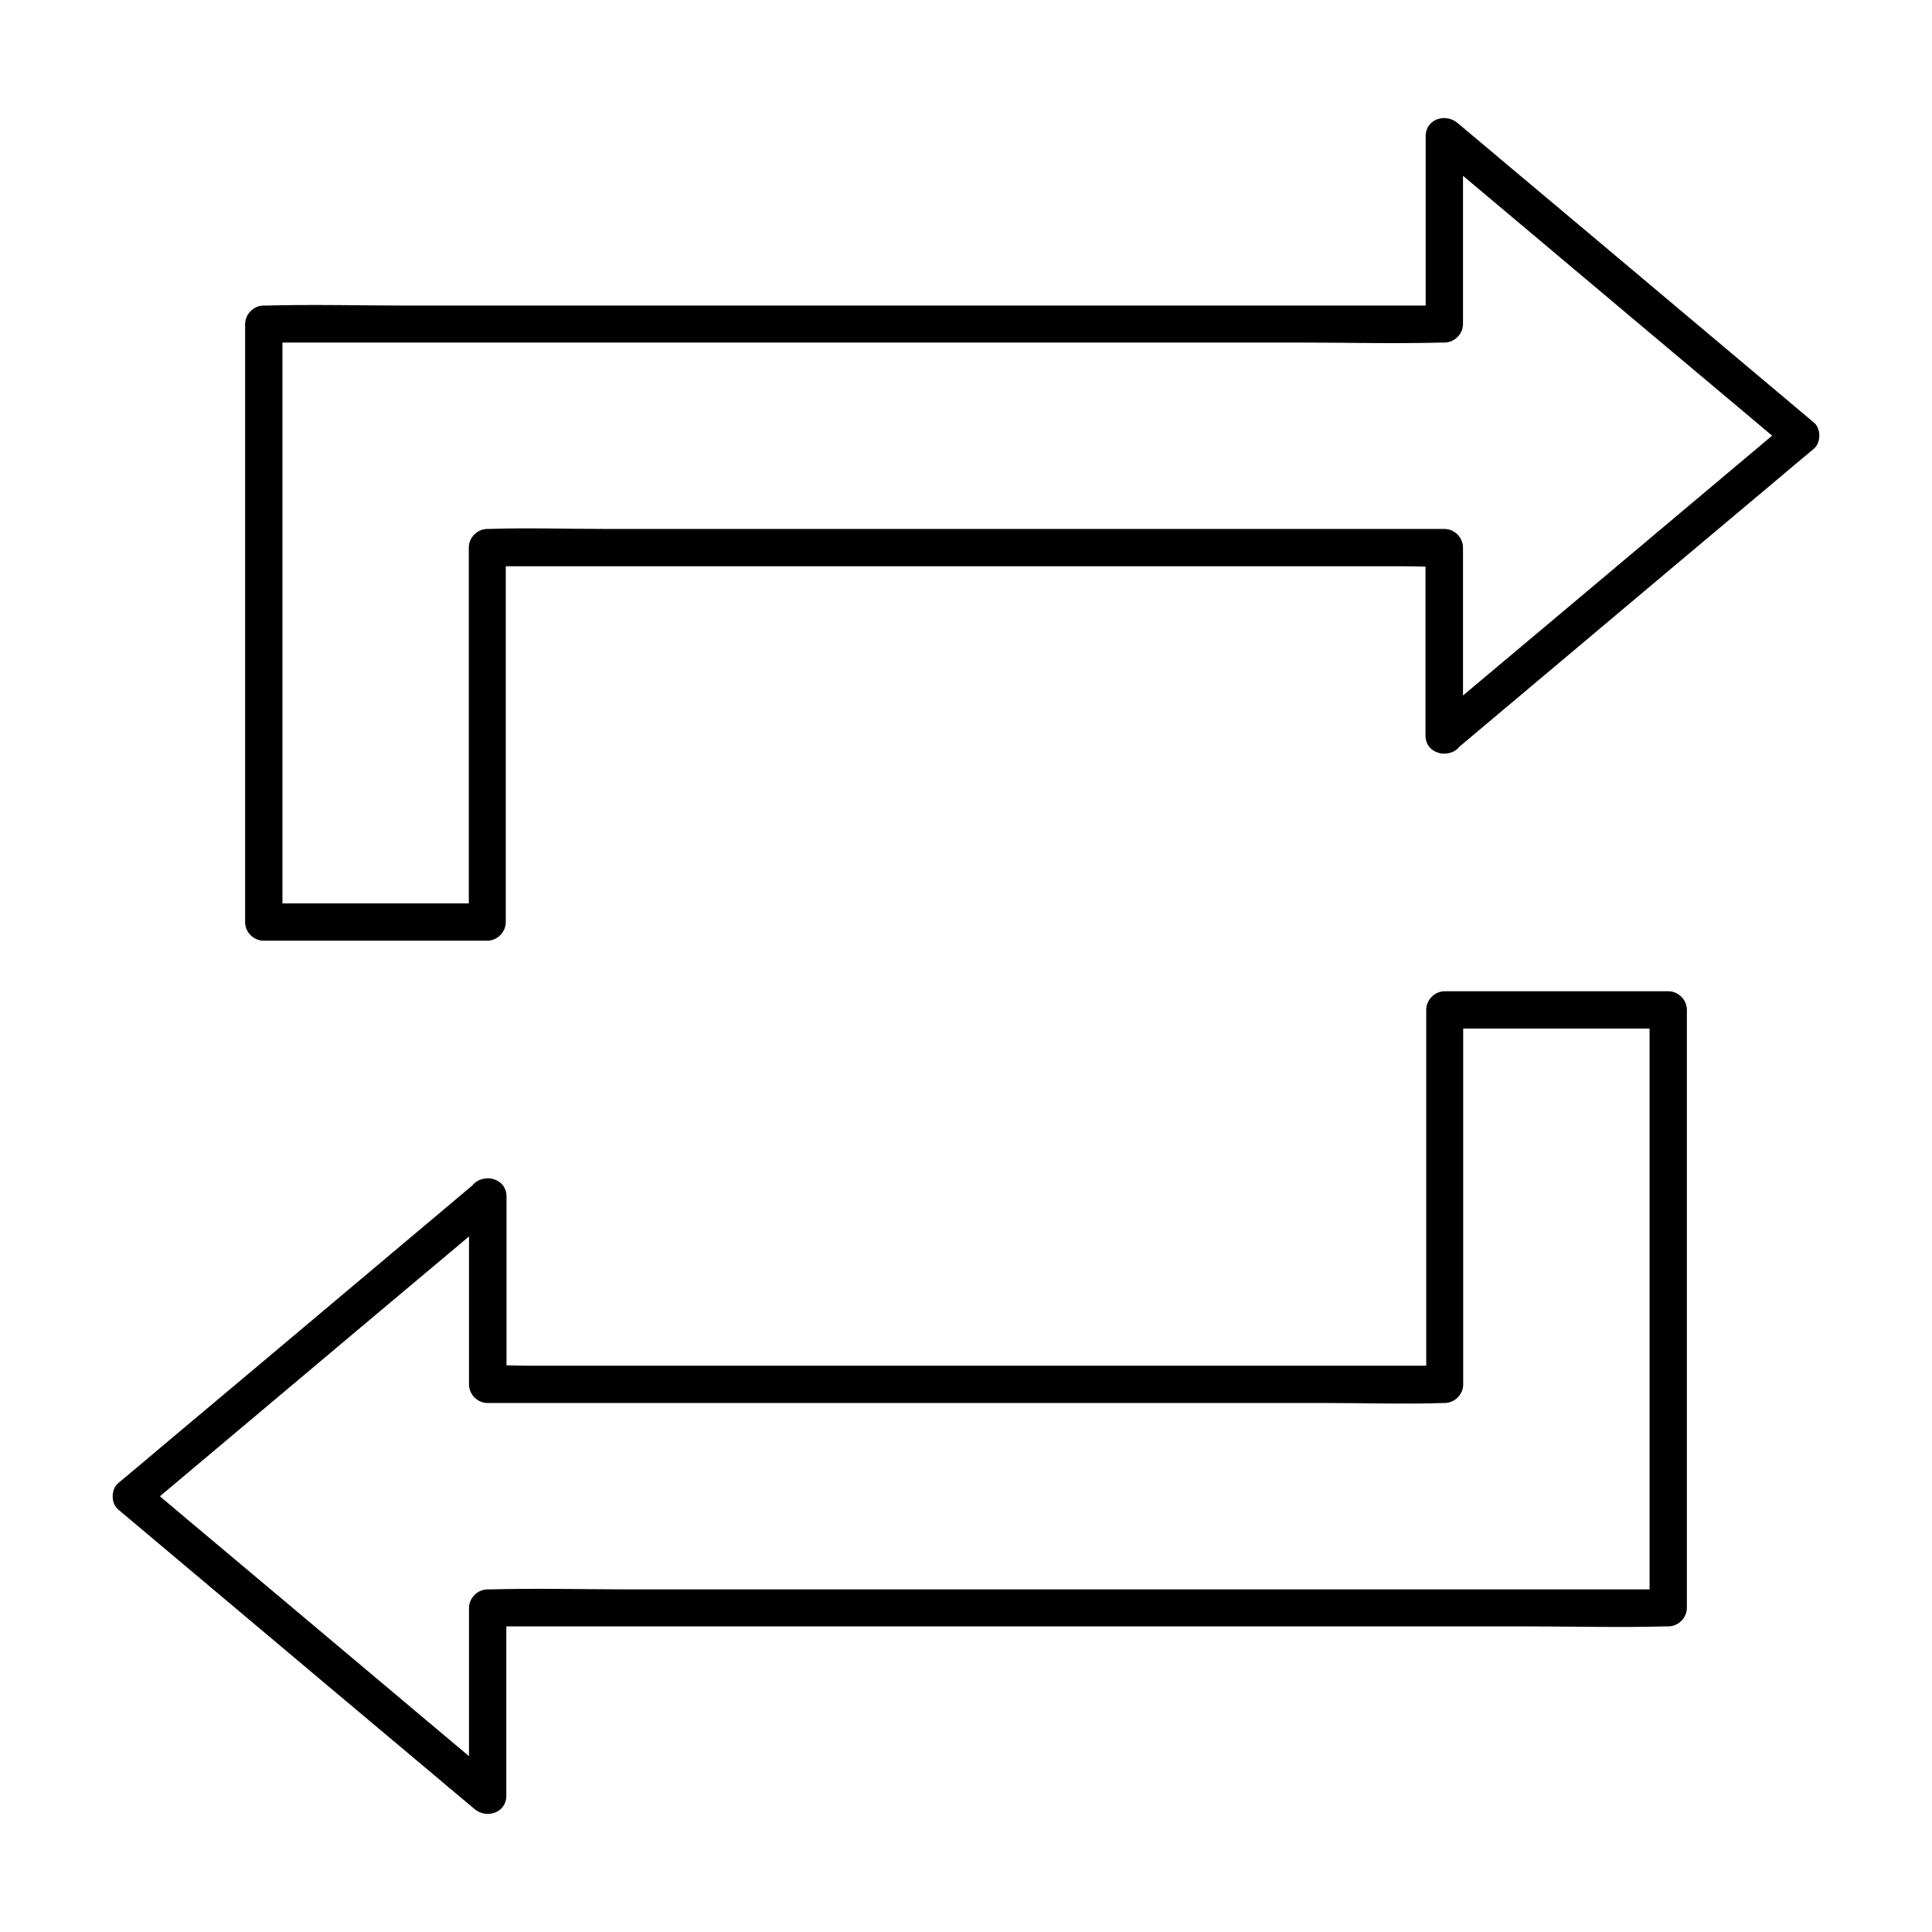 <?xml version="1.0" encoding="UTF-8"?>
<!-- Uploaded to: SVG Repo, www.svgrepo.com, Generator: SVG Repo Mixer Tools -->
<svg fill="#000000" width="800px" height="800px" version="1.1" viewBox="144 144 512 512" xmlns="http://www.w3.org/2000/svg">
 <g>
  <path d="m531.71 338.94v-43.641-6.199c0-2.656-2.262-4.922-4.922-4.922h-25.191-60.516-73.211-63.371c-10.281 0-20.613-0.344-30.898 0h-0.441c-2.656 0-4.922 2.262-4.922 4.922v33.406 53.578 12.25c1.625-1.625 3.297-3.297 4.922-4.922h-51.855-7.379c1.625 1.625 3.297 3.297 4.922 4.922v-53.629-85.363-19.484l-4.922 4.922h31.34 74.734 90.281 78.031c12.645 0 25.289 0.344 37.934 0h0.543c2.656 0 4.922-2.262 4.922-4.922v-43.641-6.199c-2.805 1.18-5.609 2.312-8.414 3.492 10.629 8.953 21.254 17.859 31.883 26.812 16.973 14.27 33.898 28.535 50.871 42.754 3.887 3.297 7.824 6.594 11.711 9.84v-6.938c-10.629 8.953-21.254 17.859-31.883 26.812-16.973 14.27-33.898 28.535-50.871 42.754-3.887 3.297-7.824 6.594-11.711 9.84-2.016 1.723-1.77 5.215 0 6.938 2.016 2.016 4.922 1.723 6.938 0 10.629-8.953 21.254-17.859 31.883-26.812 16.973-14.27 33.898-28.535 50.871-42.754 3.887-3.297 7.824-6.594 11.711-9.84 1.918-1.625 1.918-5.363 0-6.938-10.629-8.953-21.254-17.859-31.883-26.812-16.973-14.27-33.898-28.535-50.871-42.754-3.887-3.297-7.824-6.594-11.711-9.84-3.148-2.656-8.414-1.031-8.414 3.492v43.641 6.199l4.922-4.922h-31.34-74.734-90.281-78.031c-12.645 0-25.289-0.344-37.934 0h-0.543c-2.656 0-4.922 2.262-4.922 4.922v53.629 85.363 19.484c0 2.656 2.262 4.922 4.922 4.922h51.855 7.379c2.656 0 4.922-2.262 4.922-4.922v-33.406-53.578-12.25c-1.625 1.625-3.297 3.297-4.922 4.922h25.191 60.516 73.211 63.371 21.008c3.246 0 6.594 0.246 9.84 0h0.441c-1.625-1.625-3.297-3.297-4.922-4.922v43.641 6.199c0.102 6.301 9.941 6.301 9.941-0.047z"/>
  <path d="m268.29 461.05v43.641 6.199c0 2.656 2.262 4.922 4.922 4.922h25.191 60.516 73.211 63.371c10.281 0 20.613 0.344 30.898 0h0.441c2.656 0 4.922-2.262 4.922-4.922v-33.406-53.578-12.25l-4.922 4.922h51.855 7.379l-4.922-4.922v53.629 85.363 19.484l4.922-4.922h-31.34-74.734-90.281-78.031c-12.645 0-25.289-0.344-37.934 0h-0.543c-2.656 0-4.922 2.262-4.922 4.922v43.641 6.199c2.805-1.18 5.609-2.312 8.414-3.492-10.629-8.953-21.254-17.859-31.883-26.812-16.973-14.27-33.898-28.535-50.871-42.754-3.887-3.297-7.824-6.594-11.711-9.84v6.938c10.629-8.953 21.254-17.859 31.883-26.812 16.973-14.27 33.898-28.535 50.871-42.754 3.887-3.297 7.824-6.594 11.711-9.84 2.016-1.723 1.77-5.215 0-6.938-2.016-2.016-4.922-1.723-6.938 0-10.629 8.953-21.254 17.859-31.883 26.812-16.973 14.27-33.898 28.535-50.871 42.754-3.887 3.297-7.824 6.594-11.711 9.84-1.918 1.625-1.918 5.363 0 6.938 10.629 8.953 21.254 17.859 31.883 26.812 16.973 14.27 33.898 28.535 50.871 42.754 3.887 3.297 7.824 6.594 11.711 9.84 3.148 2.656 8.414 1.031 8.414-3.492v-43.641-6.199c-1.625 1.625-3.297 3.297-4.922 4.922h31.34 74.734 90.281 78.031c12.645 0 25.289 0.344 37.934 0h0.543c2.656 0 4.922-2.262 4.922-4.922v-53.629-85.363-19.484c0-2.656-2.262-4.922-4.922-4.922h-51.855-7.379c-2.656 0-4.922 2.262-4.922 4.922v33.406 53.578 12.25l4.922-4.922h-25.191-60.516-73.211-63.371-21.008c-3.246 0-6.594-0.246-9.84 0h-0.441l4.922 4.922v-43.641-6.199c-0.102-6.297-9.941-6.297-9.941 0.047z"/>
 </g>
</svg>